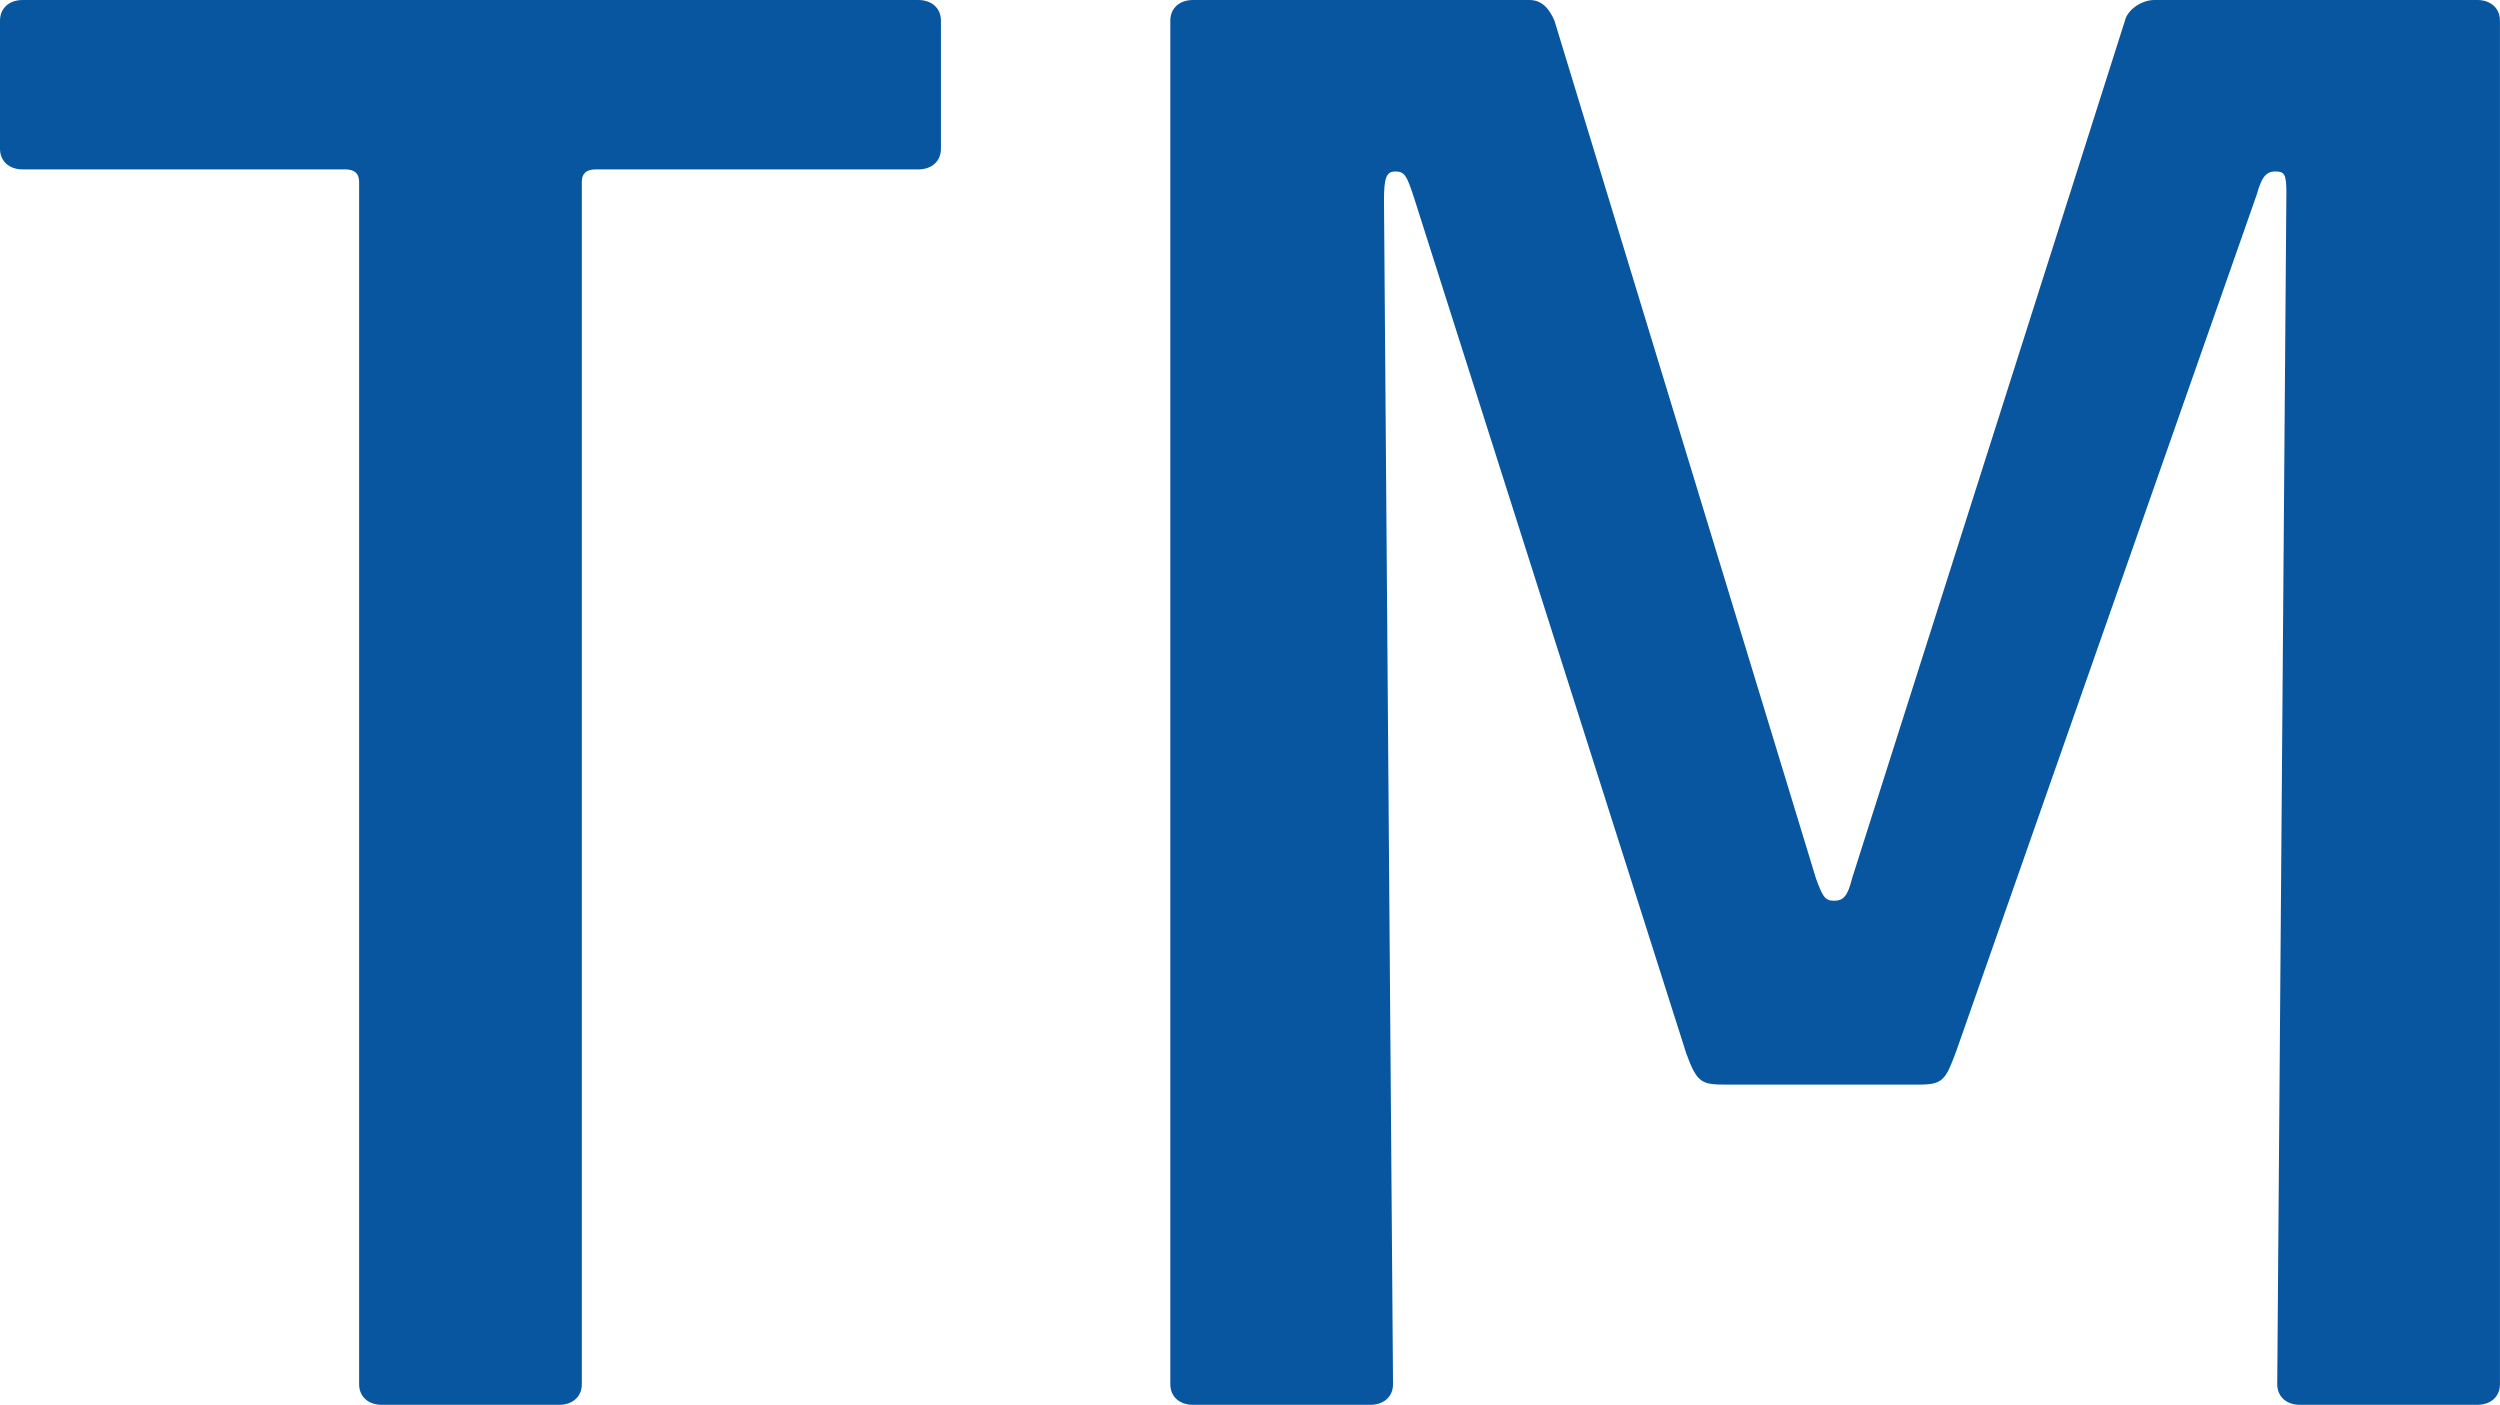 <?xml version="1.0" encoding="utf-8"?>
<!-- Generator: Adobe Illustrator 20.1.0, SVG Export Plug-In . SVG Version: 6.00 Build 0)  -->
<svg version="1.1" id="レイヤー_1" xmlns="http://www.w3.org/2000/svg" xmlns:xlink="http://www.w3.org/1999/xlink" x="0px"
	 y="0px" width="42.354px" height="23.8px" viewBox="0 0 42.354 23.8" style="enable-background:new 0 0 42.354 23.8;"
	 xml:space="preserve">
<style type="text/css">
	.st0{fill:#0856A0;}
</style>
<g>
	<path class="st0" d="M6.084,23.45c0,0.21,0.154,0.35,0.385,0.35h3.003c0.231,0,0.385-0.14,0.385-0.35V3.08
		c0-0.14,0.077-0.21,0.231-0.21h5.468c0.231,0,0.385-0.14,0.385-0.35V0.35c0-0.21-0.154-0.35-0.385-0.35H0.385
		C0.154,0,0,0.14,0,0.35v2.17c0,0.21,0.154,0.35,0.385,0.35h5.468c0.154,0,0.231,0.07,0.231,0.21V23.45z"/>
	<path class="st0" d="M31.379,14.875c-0.077,0.315-0.154,0.385-0.308,0.385c-0.154,0-0.193-0.07-0.308-0.385L26.335,0.35
		C26.258,0.175,26.142,0,25.911,0h-5.699c-0.231,0-0.385,0.14-0.385,0.35v23.1c0,0.21,0.154,0.35,0.385,0.35h3.003
		c0.231,0,0.385-0.14,0.385-0.35L23.447,3.395c0-0.385,0.039-0.49,0.193-0.49c0.154,0,0.193,0.07,0.308,0.42l4.621,14.525
		c0.192,0.525,0.27,0.525,0.732,0.525h3.196c0.424,0,0.462-0.07,0.655-0.595l5.083-14.49c0.077-0.28,0.154-0.385,0.308-0.385
		c0.154,0,0.192,0.035,0.192,0.35L38.58,23.45c0,0.21,0.154,0.35,0.385,0.35h3.003c0.231,0,0.385-0.14,0.385-0.35V0.35
		c0-0.21-0.154-0.35-0.385-0.35h-5.468C36.27,0,36.039,0.175,36,0.35L31.379,14.875z"/>
</g>
</svg>
